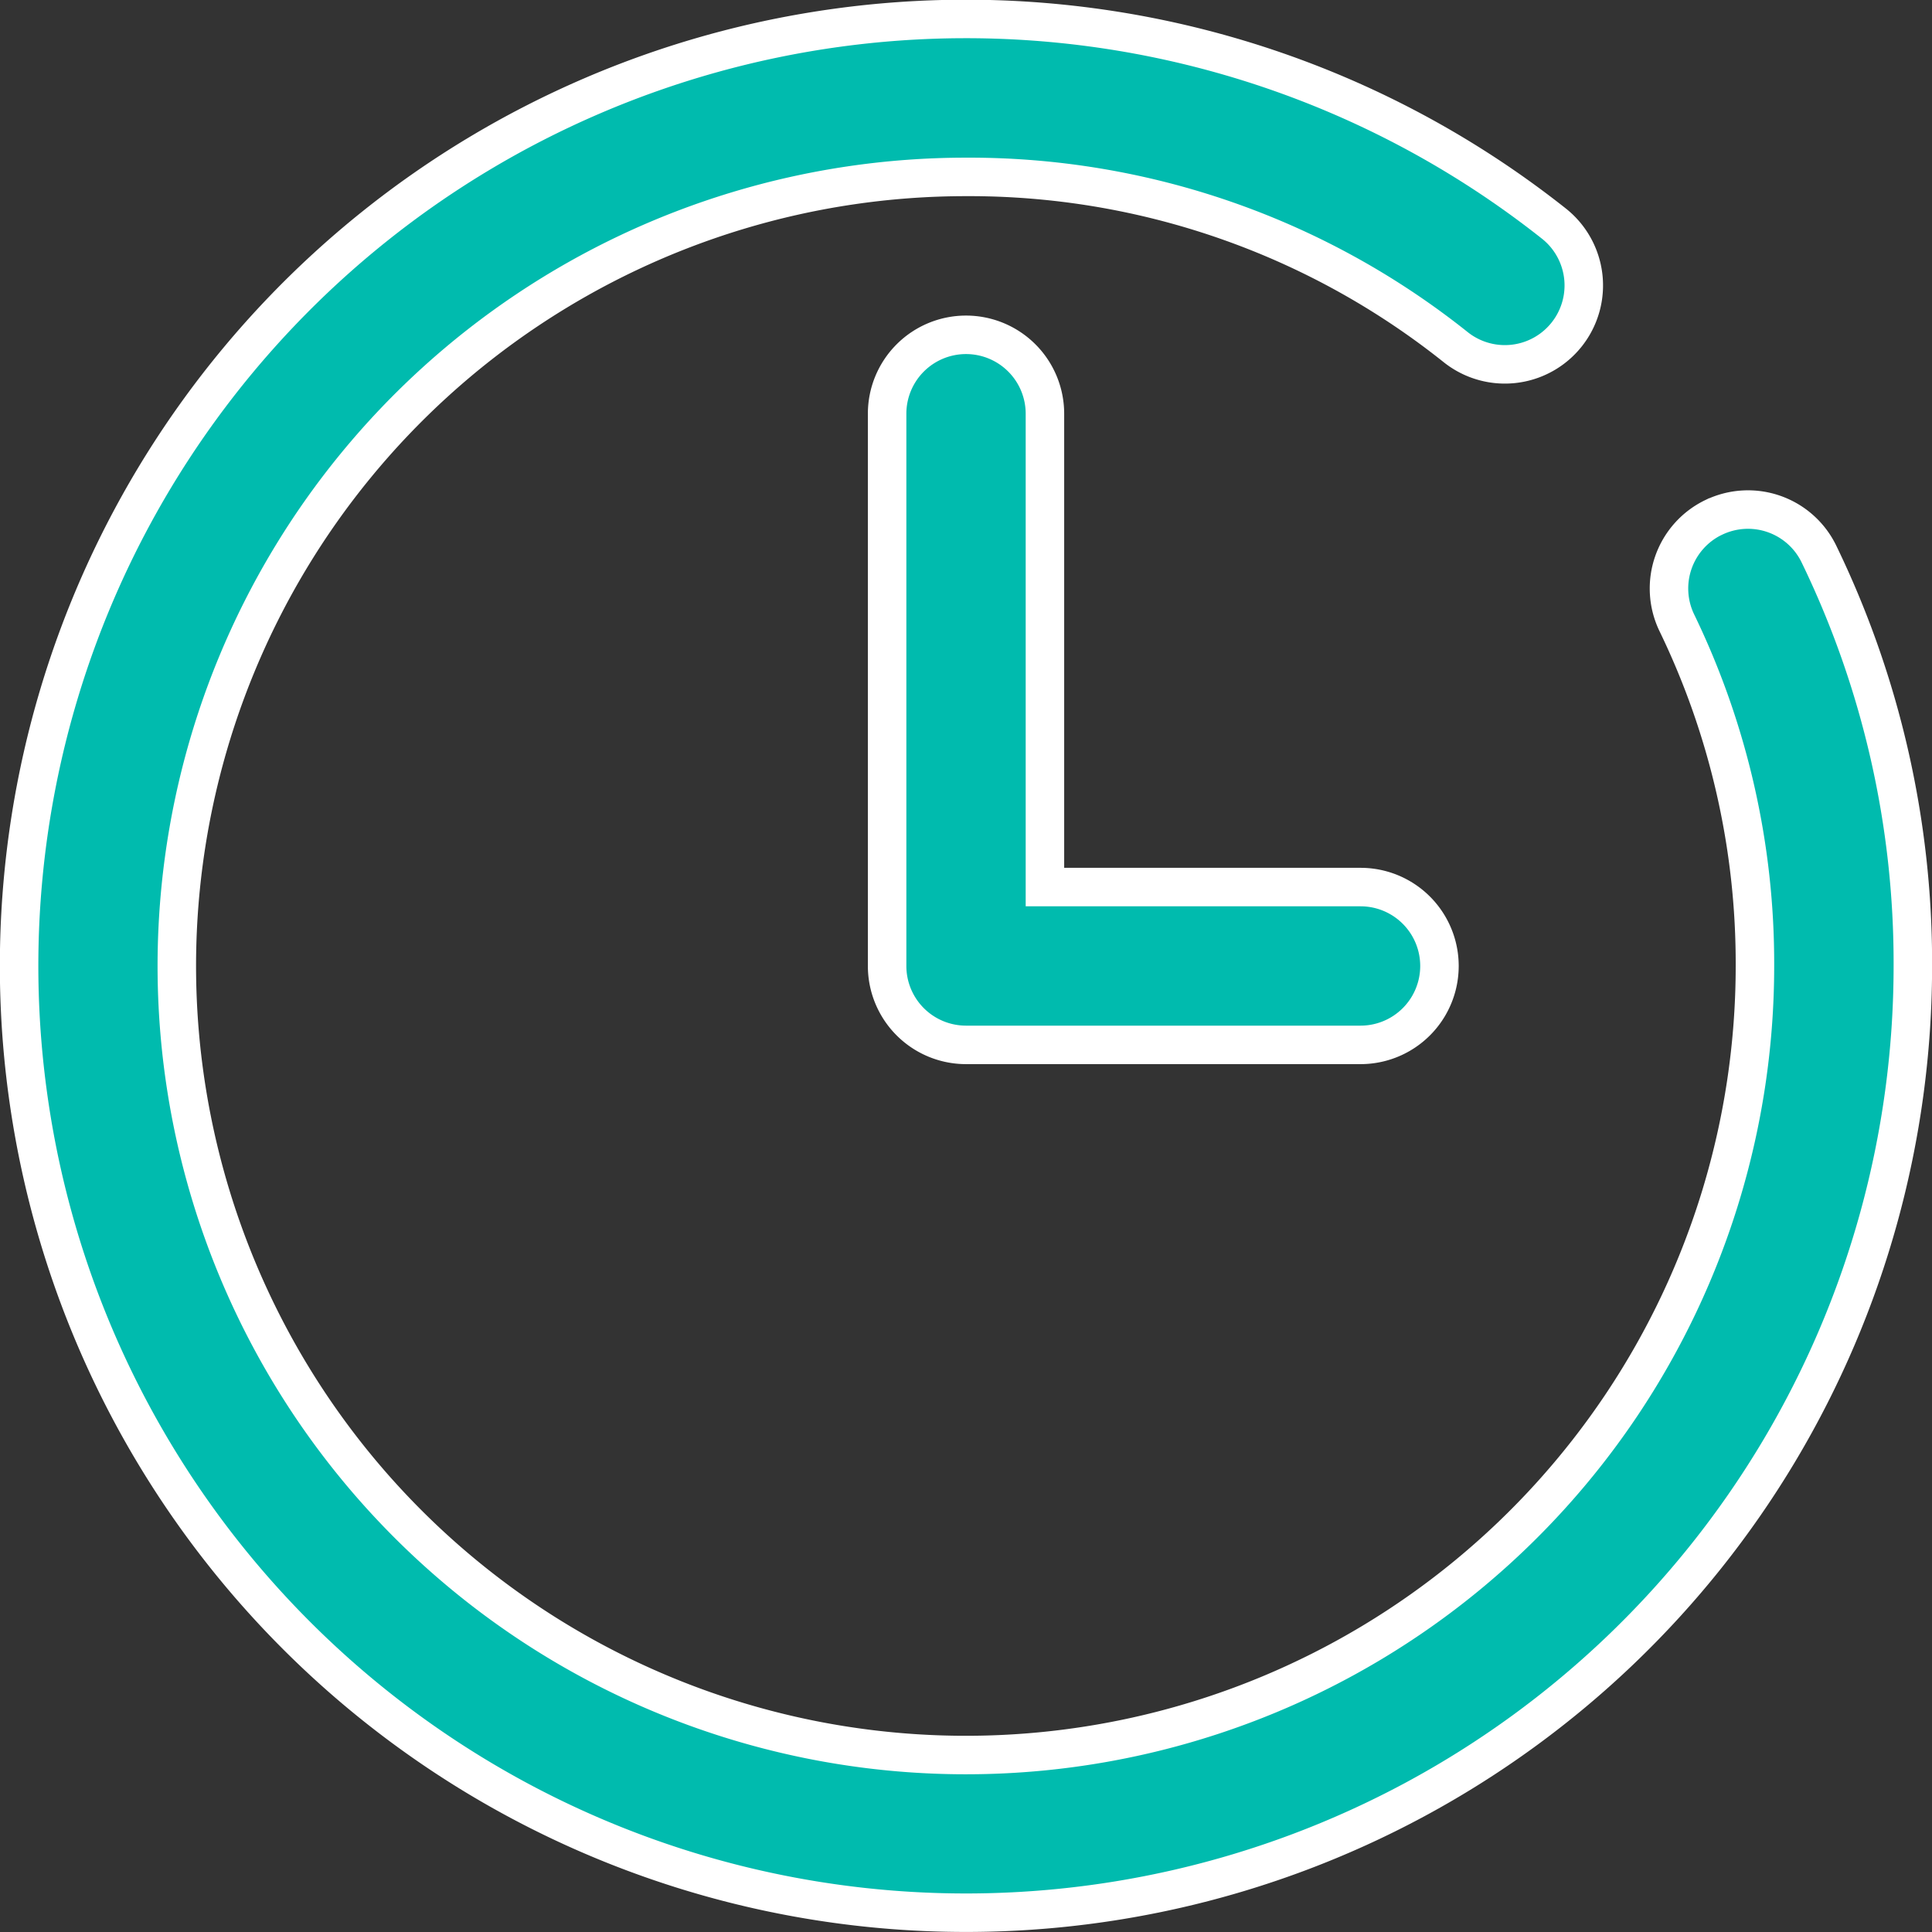 <svg xmlns="http://www.w3.org/2000/svg" width="40.155" height="40.155" viewBox="0 0 40.155 40.155">
  <rect x="0" y="0" width="40.155" height="40.155" fill="#333333" stroke="none"/>
  <g id="clock" transform="translate(0.4 0.4)">
    <path id="Path_6074" data-name="Path 6074" d="M35.214,10.355a1.64,1.64,0,0,0-.762,2.19,16.231,16.231,0,0,1,1.623,7.132,16.4,16.4,0,1,1-16.4-16.4,16.2,16.2,0,0,1,10.18,3.538A1.64,1.64,0,1,0,31.9,4.25a19.68,19.68,0,1,0,7.457,15.427,19.477,19.477,0,0,0-1.951-8.56,1.638,1.638,0,0,0-2.19-.762Zm0,0" transform="translate(0 0)" fill="#00bbae" stroke="#fff" stroke-width="0.8"/>
    <path id="Path_6075" data-name="Path 6075" d="M177.64,64A1.64,1.64,0,0,0,176,65.64V77.118a1.64,1.64,0,0,0,1.64,1.64h8.2a1.64,1.64,0,0,0,0-3.28H179.28V65.64A1.64,1.64,0,0,0,177.64,64Zm0,0" transform="translate(-157.962 -57.441)" fill="#00bbae" stroke="#fff" stroke-width="0.8"/>
  </g>
</svg>

